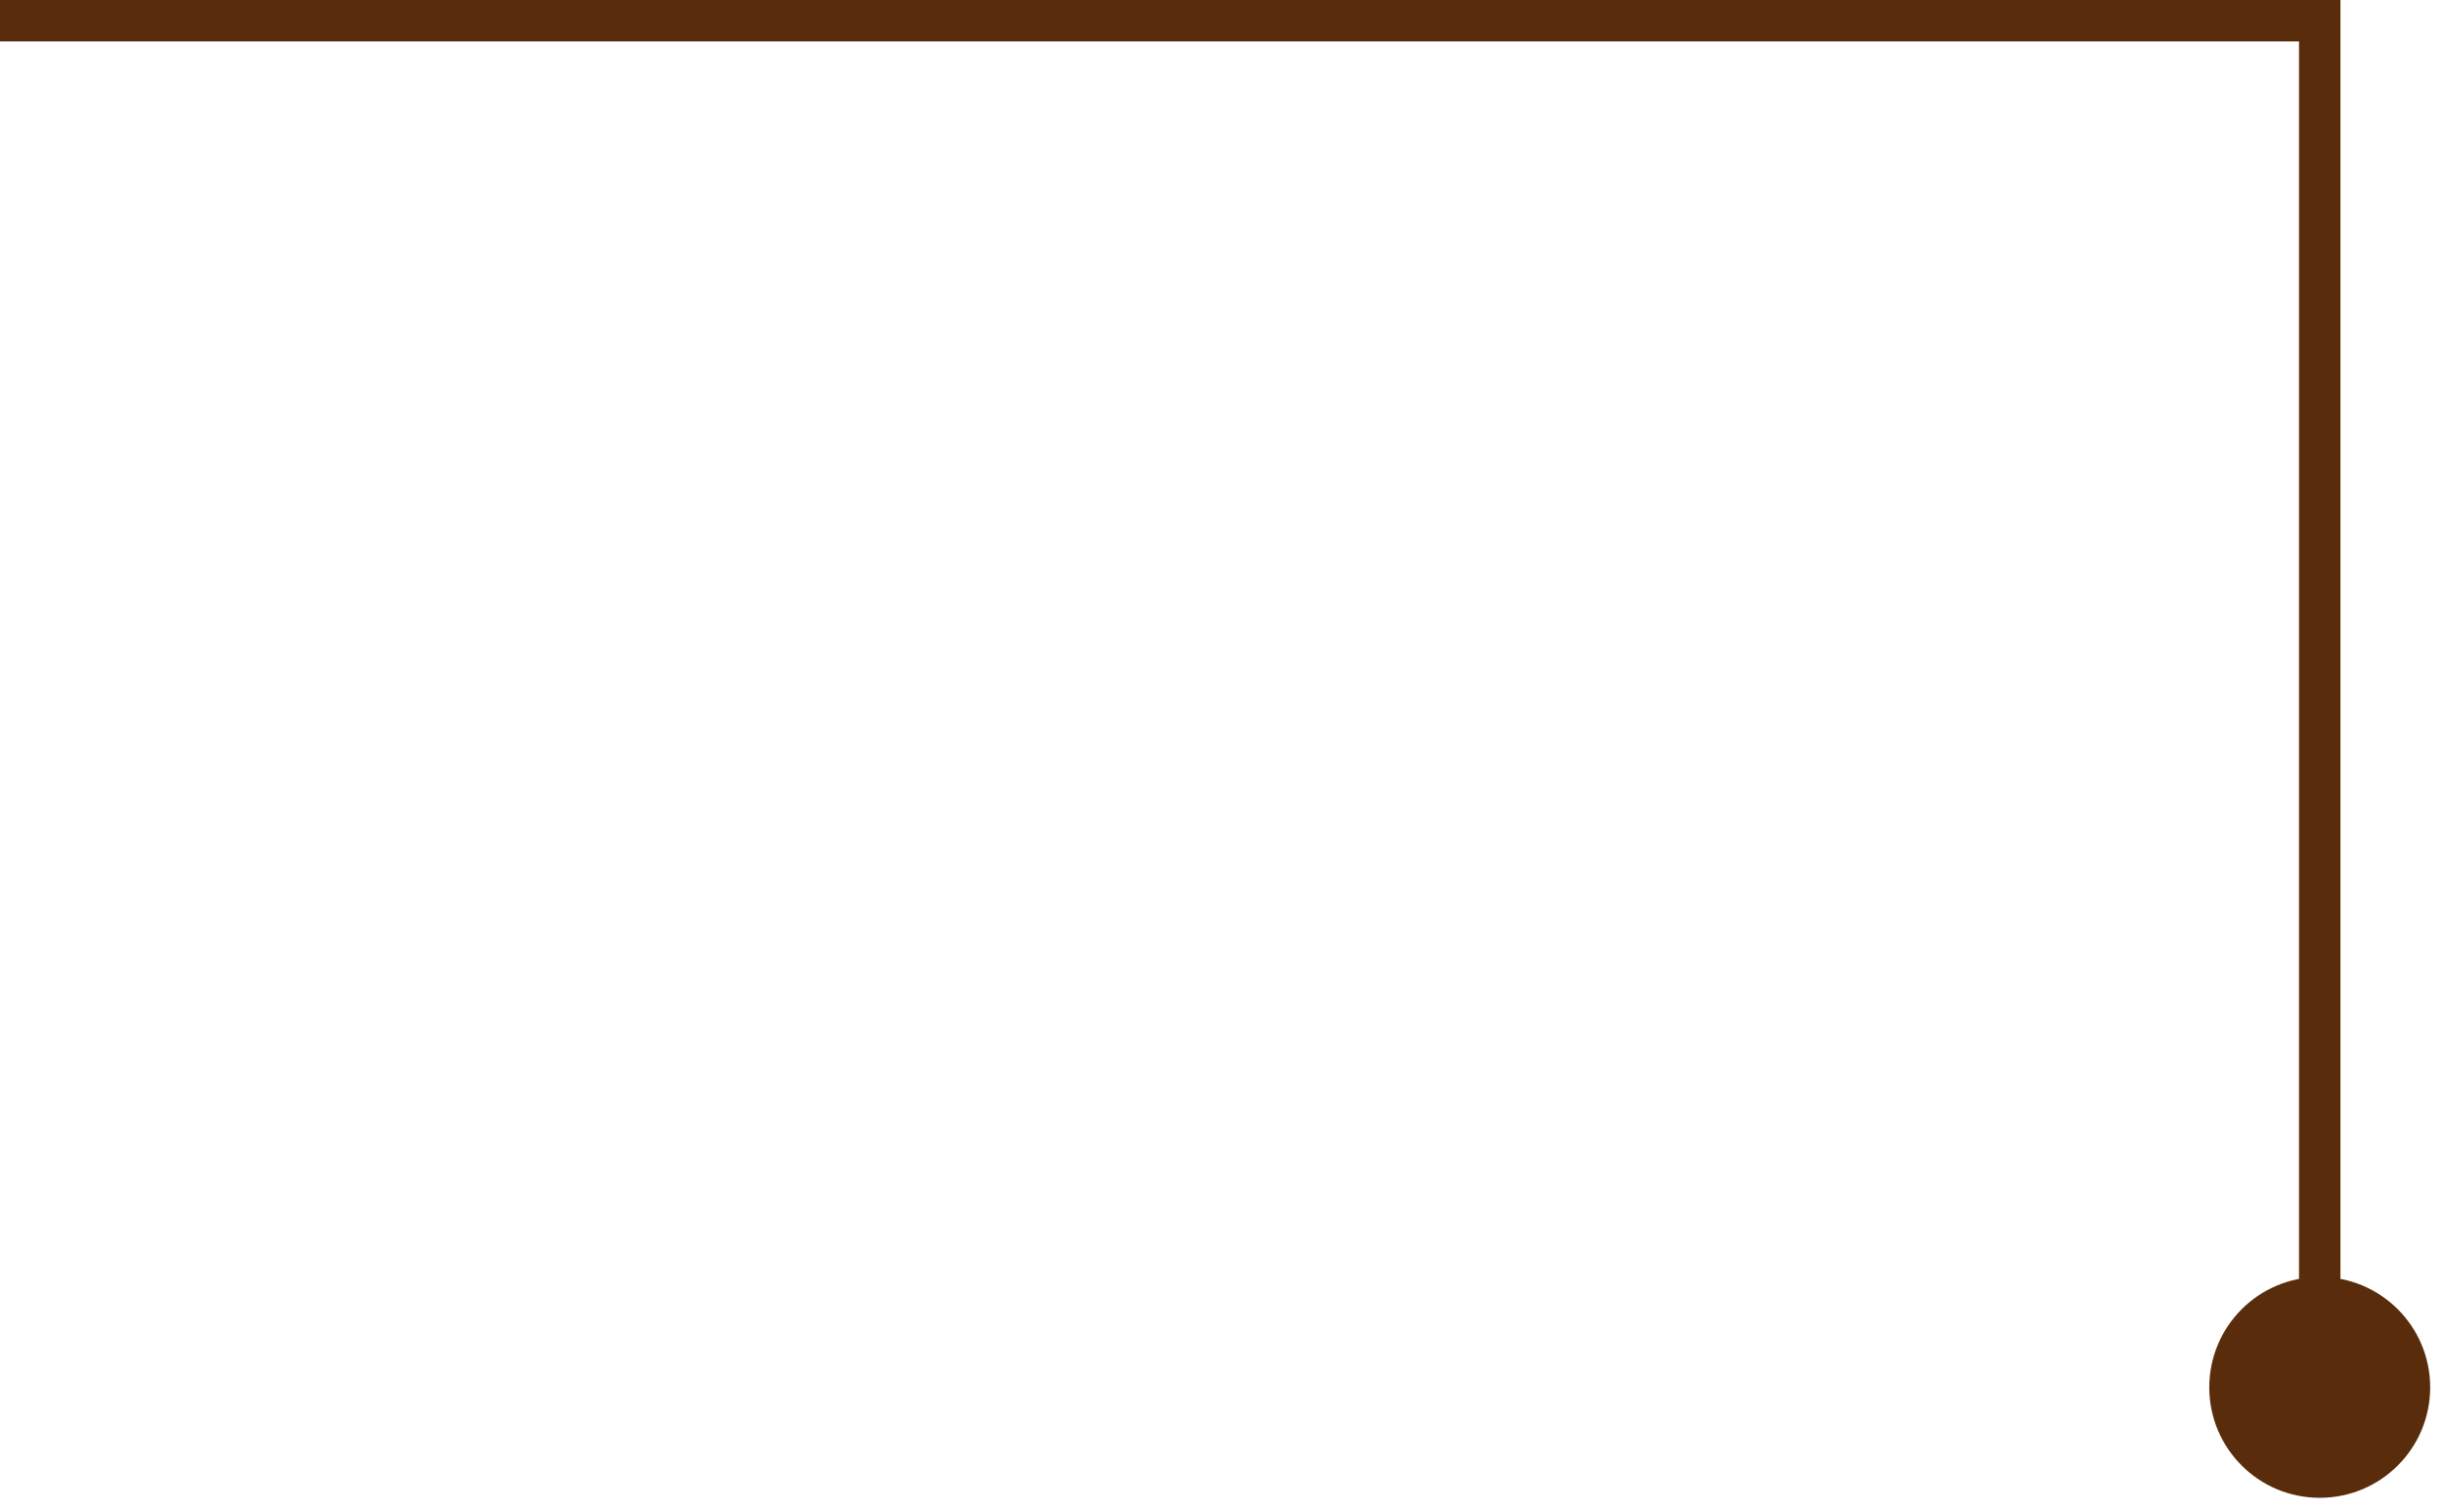 <?xml version="1.0" encoding="UTF-8"?> <svg xmlns="http://www.w3.org/2000/svg" width="118" height="73" viewBox="0 0 118 73" fill="none"><path d="M117.333 67C117.333 64.055 114.946 61.667 112 61.667C109.054 61.667 106.667 64.055 106.667 67C106.667 69.945 109.054 72.333 112 72.333C114.946 72.333 117.333 69.945 117.333 67ZM112 1H113V0H112V1ZM112 67H113V1H112H111V67H112ZM112 1V0H0V1V2H112V1Z" fill="#592D0B"></path></svg> 